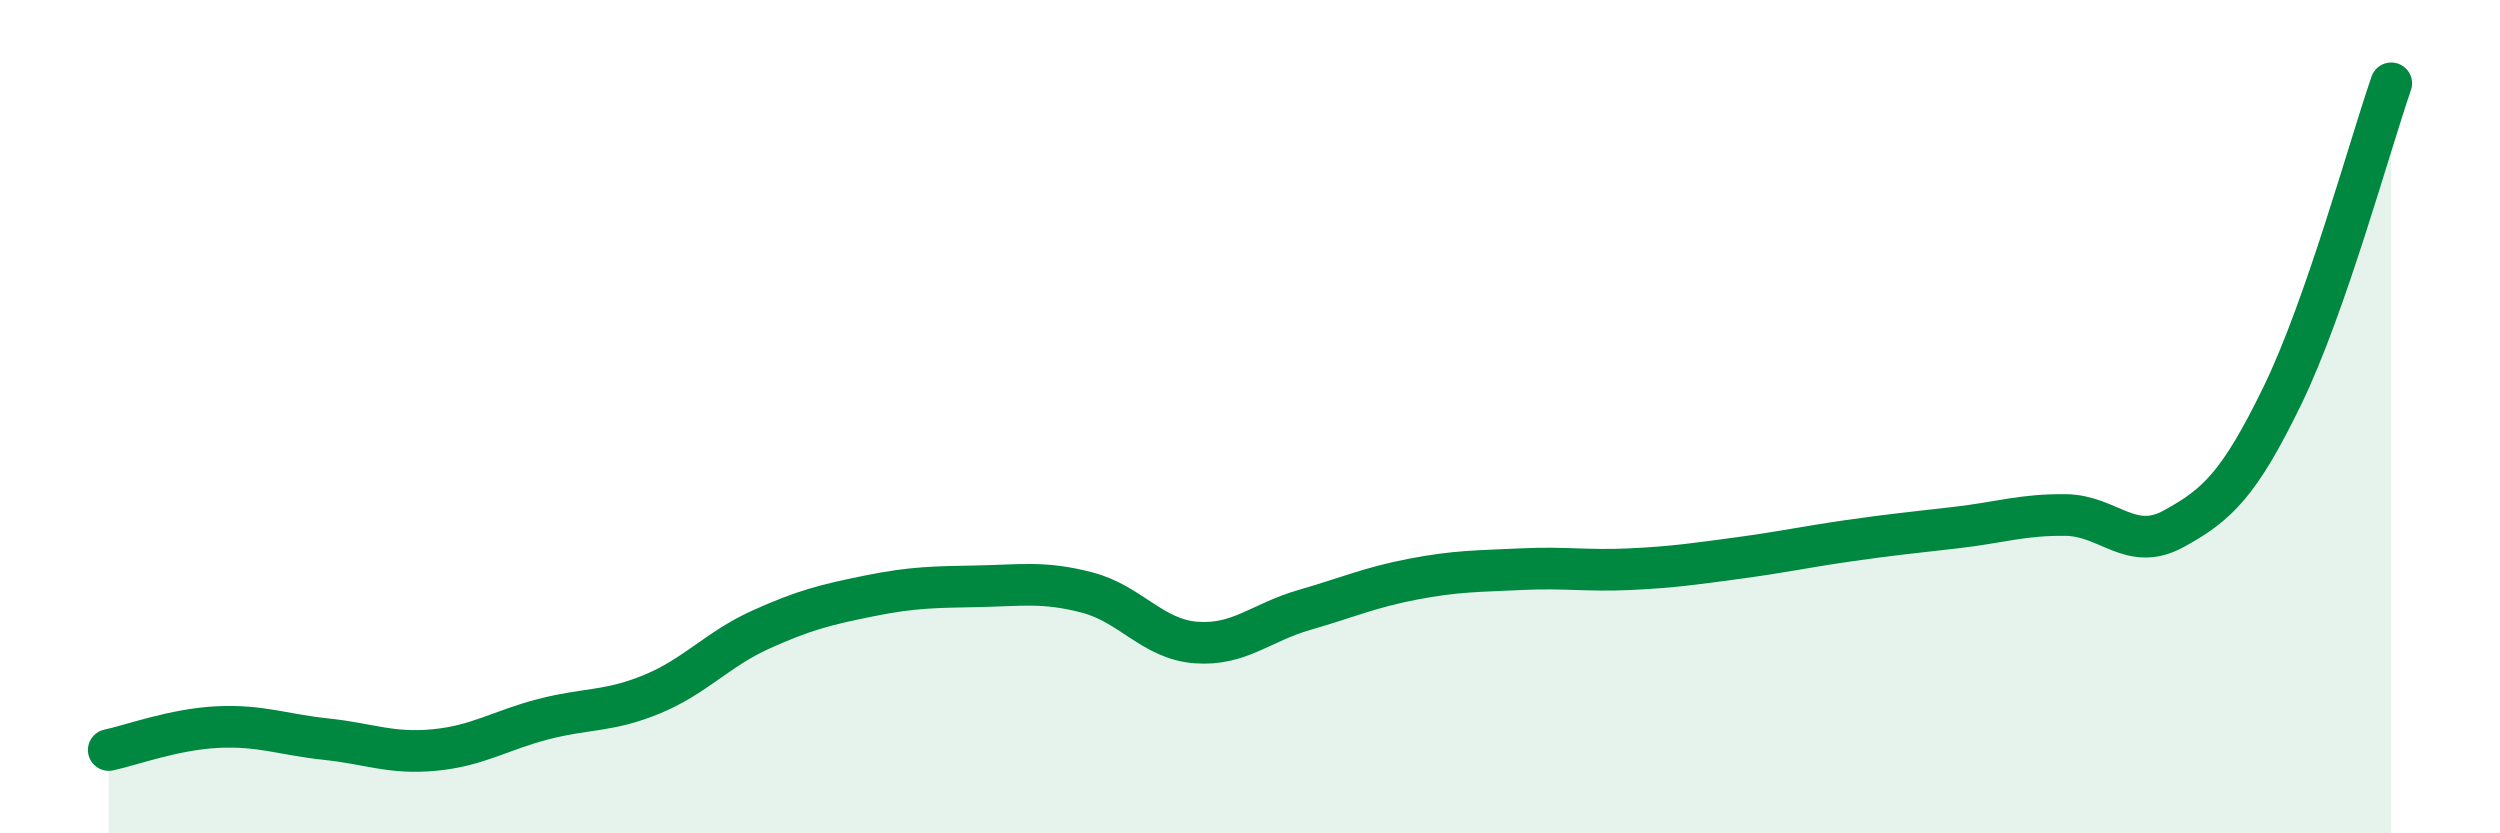 
    <svg width="60" height="20" viewBox="0 0 60 20" xmlns="http://www.w3.org/2000/svg">
      <path
        d="M 2.61,18 C 3.13,17.89 4.18,17.5 5.22,17.45 C 6.26,17.4 6.79,17.63 7.83,17.74 C 8.87,17.85 9.39,18.1 10.43,18 C 11.47,17.9 12,17.53 13.04,17.26 C 14.08,16.99 14.61,17.09 15.65,16.66 C 16.69,16.23 17.22,15.58 18.26,15.11 C 19.3,14.64 19.83,14.51 20.87,14.3 C 21.91,14.09 22.44,14.09 23.48,14.07 C 24.52,14.05 25.05,13.95 26.09,14.22 C 27.13,14.49 27.66,15.34 28.7,15.42 C 29.74,15.5 30.26,14.94 31.3,14.64 C 32.34,14.34 32.87,14.1 33.91,13.9 C 34.95,13.7 35.48,13.71 36.52,13.66 C 37.56,13.61 38.09,13.71 39.13,13.66 C 40.17,13.61 40.7,13.53 41.74,13.39 C 42.78,13.25 43.31,13.13 44.35,12.98 C 45.39,12.83 45.92,12.78 46.96,12.66 C 48,12.54 48.53,12.35 49.57,12.36 C 50.61,12.37 51.13,13.26 52.17,12.69 C 53.21,12.12 53.74,11.63 54.78,9.49 C 55.82,7.35 56.87,3.5 57.39,2L57.39 20L2.61 20Z"
        fill="#008740"
        opacity="0.1"
        stroke-linecap="round"
        stroke-linejoin="round"
      />
      <path
        d="M 2.61,18 C 3.13,17.89 4.18,17.5 5.22,17.45 C 6.26,17.4 6.79,17.63 7.83,17.74 C 8.87,17.85 9.39,18.1 10.43,18 C 11.47,17.9 12,17.53 13.04,17.26 C 14.08,16.99 14.61,17.09 15.65,16.66 C 16.69,16.23 17.22,15.58 18.26,15.11 C 19.3,14.64 19.83,14.51 20.87,14.3 C 21.91,14.09 22.44,14.09 23.48,14.07 C 24.52,14.05 25.05,13.95 26.09,14.22 C 27.13,14.49 27.66,15.34 28.7,15.42 C 29.74,15.5 30.26,14.94 31.3,14.64 C 32.34,14.34 32.87,14.1 33.91,13.9 C 34.95,13.7 35.48,13.71 36.52,13.66 C 37.56,13.61 38.09,13.71 39.13,13.66 C 40.17,13.61 40.7,13.53 41.74,13.39 C 42.78,13.25 43.31,13.13 44.35,12.98 C 45.39,12.83 45.92,12.78 46.96,12.66 C 48,12.54 48.53,12.35 49.57,12.36 C 50.61,12.37 51.13,13.26 52.17,12.69 C 53.21,12.12 53.74,11.63 54.78,9.49 C 55.82,7.35 56.87,3.5 57.39,2"
        stroke="#008740"
        stroke-width="1"
        fill="none"
        stroke-linecap="round"
        stroke-linejoin="round"
      />
    </svg>
  